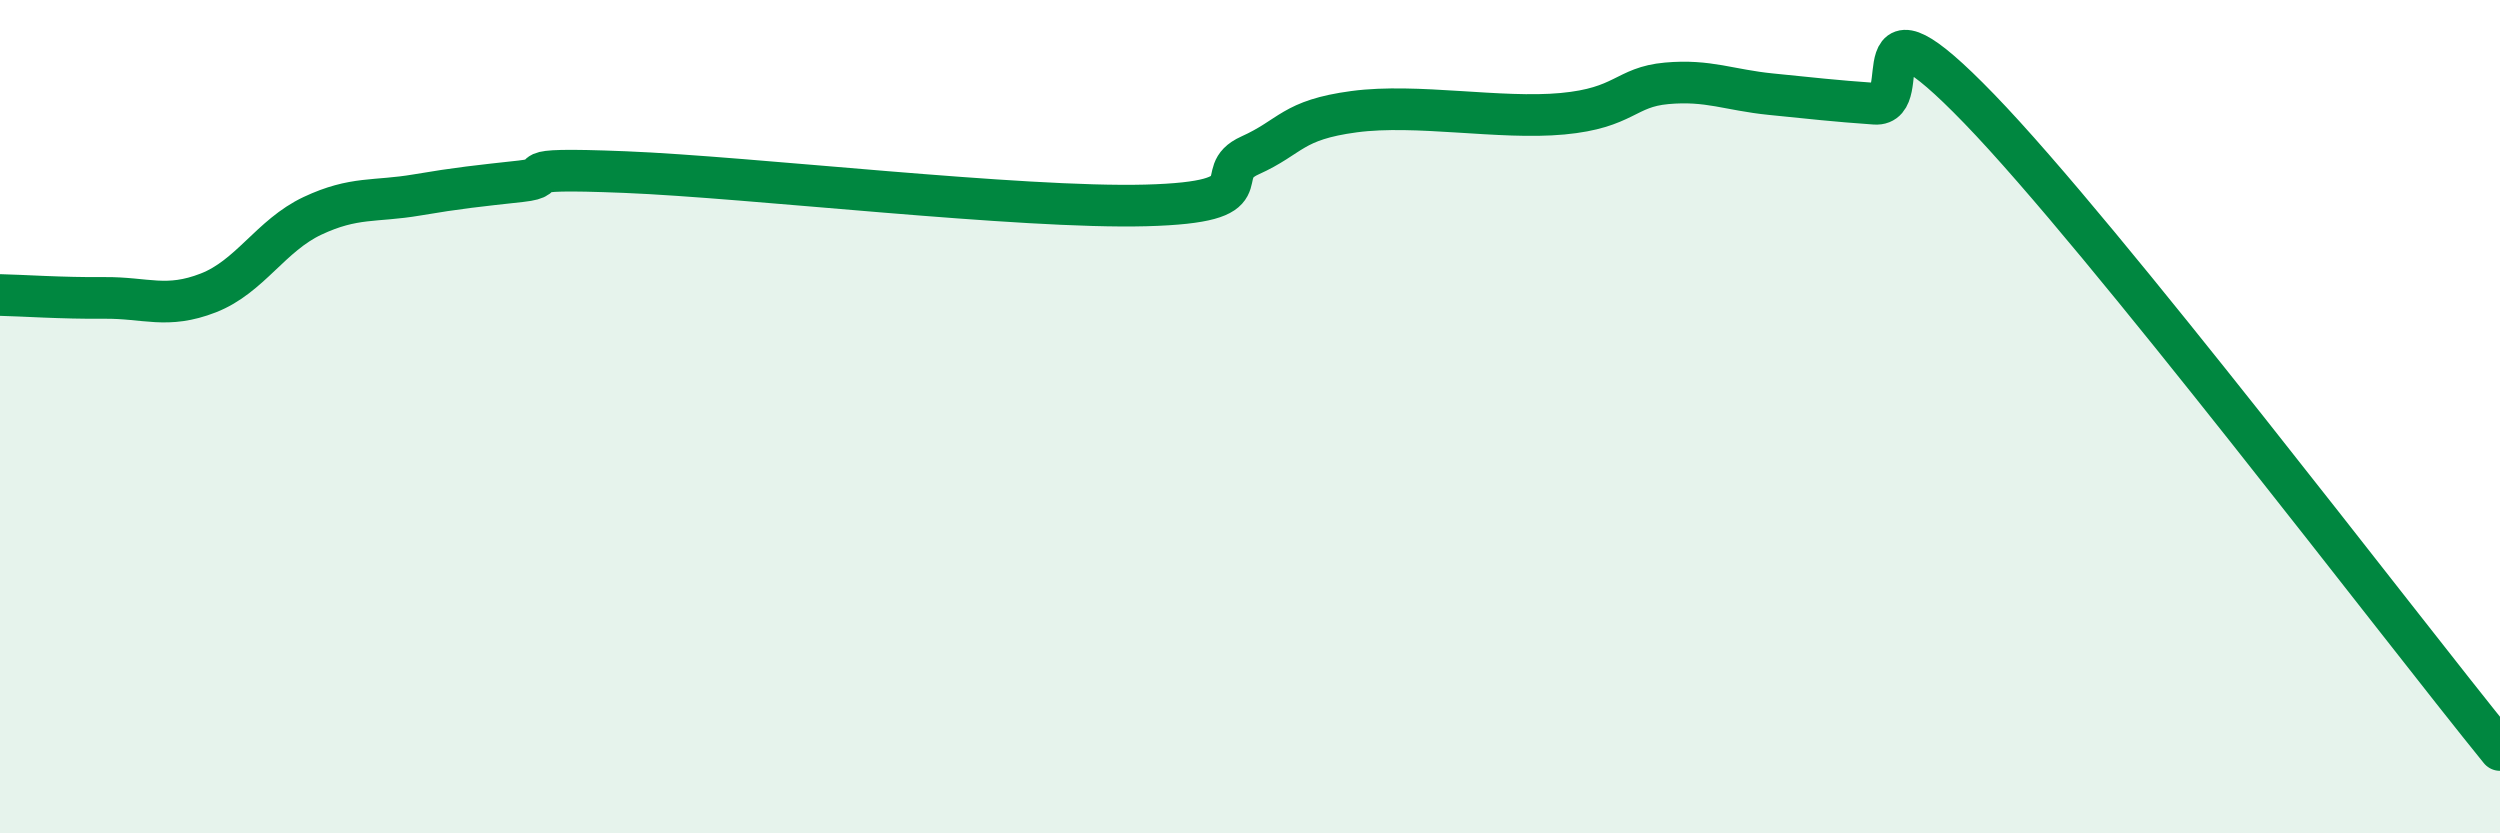 
    <svg width="60" height="20" viewBox="0 0 60 20" xmlns="http://www.w3.org/2000/svg">
      <path
        d="M 0,7.08 C 0.5,7.09 1.5,7.16 2.5,7.15 C 3.5,7.14 4,7.42 5,7.03 C 6,6.64 6.5,5.65 7.5,5.18 C 8.5,4.71 9,4.85 10,4.68 C 11,4.51 11.5,4.46 12.5,4.35 C 13.5,4.24 12,4.01 15,4.13 C 18,4.25 24.5,5.01 27.5,4.93 C 30.5,4.85 29,4.18 30,3.73 C 31,3.28 31,2.88 32.5,2.68 C 34,2.48 36,2.87 37.5,2.73 C 39,2.59 39,2.09 40,2 C 41,1.91 41.5,2.16 42.5,2.26 C 43.5,2.36 44,2.42 45,2.49 C 46,2.56 44.5,-0.49 47.5,2.61 C 50.5,5.71 57.5,14.92 60,18L60 20L0 20Z"
        fill="#008740"
        opacity="0.1"
        stroke-linecap="round"
        stroke-linejoin="round"
      />
      <path
        d="M 0,7.08 C 0.5,7.09 1.5,7.16 2.5,7.15 C 3.5,7.14 4,7.42 5,7.03 C 6,6.64 6.5,5.65 7.5,5.18 C 8.5,4.71 9,4.85 10,4.68 C 11,4.51 11.5,4.46 12.5,4.35 C 13.5,4.24 12,4.01 15,4.13 C 18,4.25 24.5,5.01 27.5,4.93 C 30.5,4.85 29,4.18 30,3.73 C 31,3.28 31,2.88 32.5,2.68 C 34,2.48 36,2.87 37.5,2.73 C 39,2.59 39,2.09 40,2 C 41,1.91 41.5,2.16 42.5,2.26 C 43.5,2.36 44,2.42 45,2.49 C 46,2.56 44.5,-0.49 47.5,2.61 C 50.5,5.71 57.5,14.92 60,18"
        stroke="#008740"
        stroke-width="1"
        fill="none"
        stroke-linecap="round"
        stroke-linejoin="round"
      />
    </svg>
  